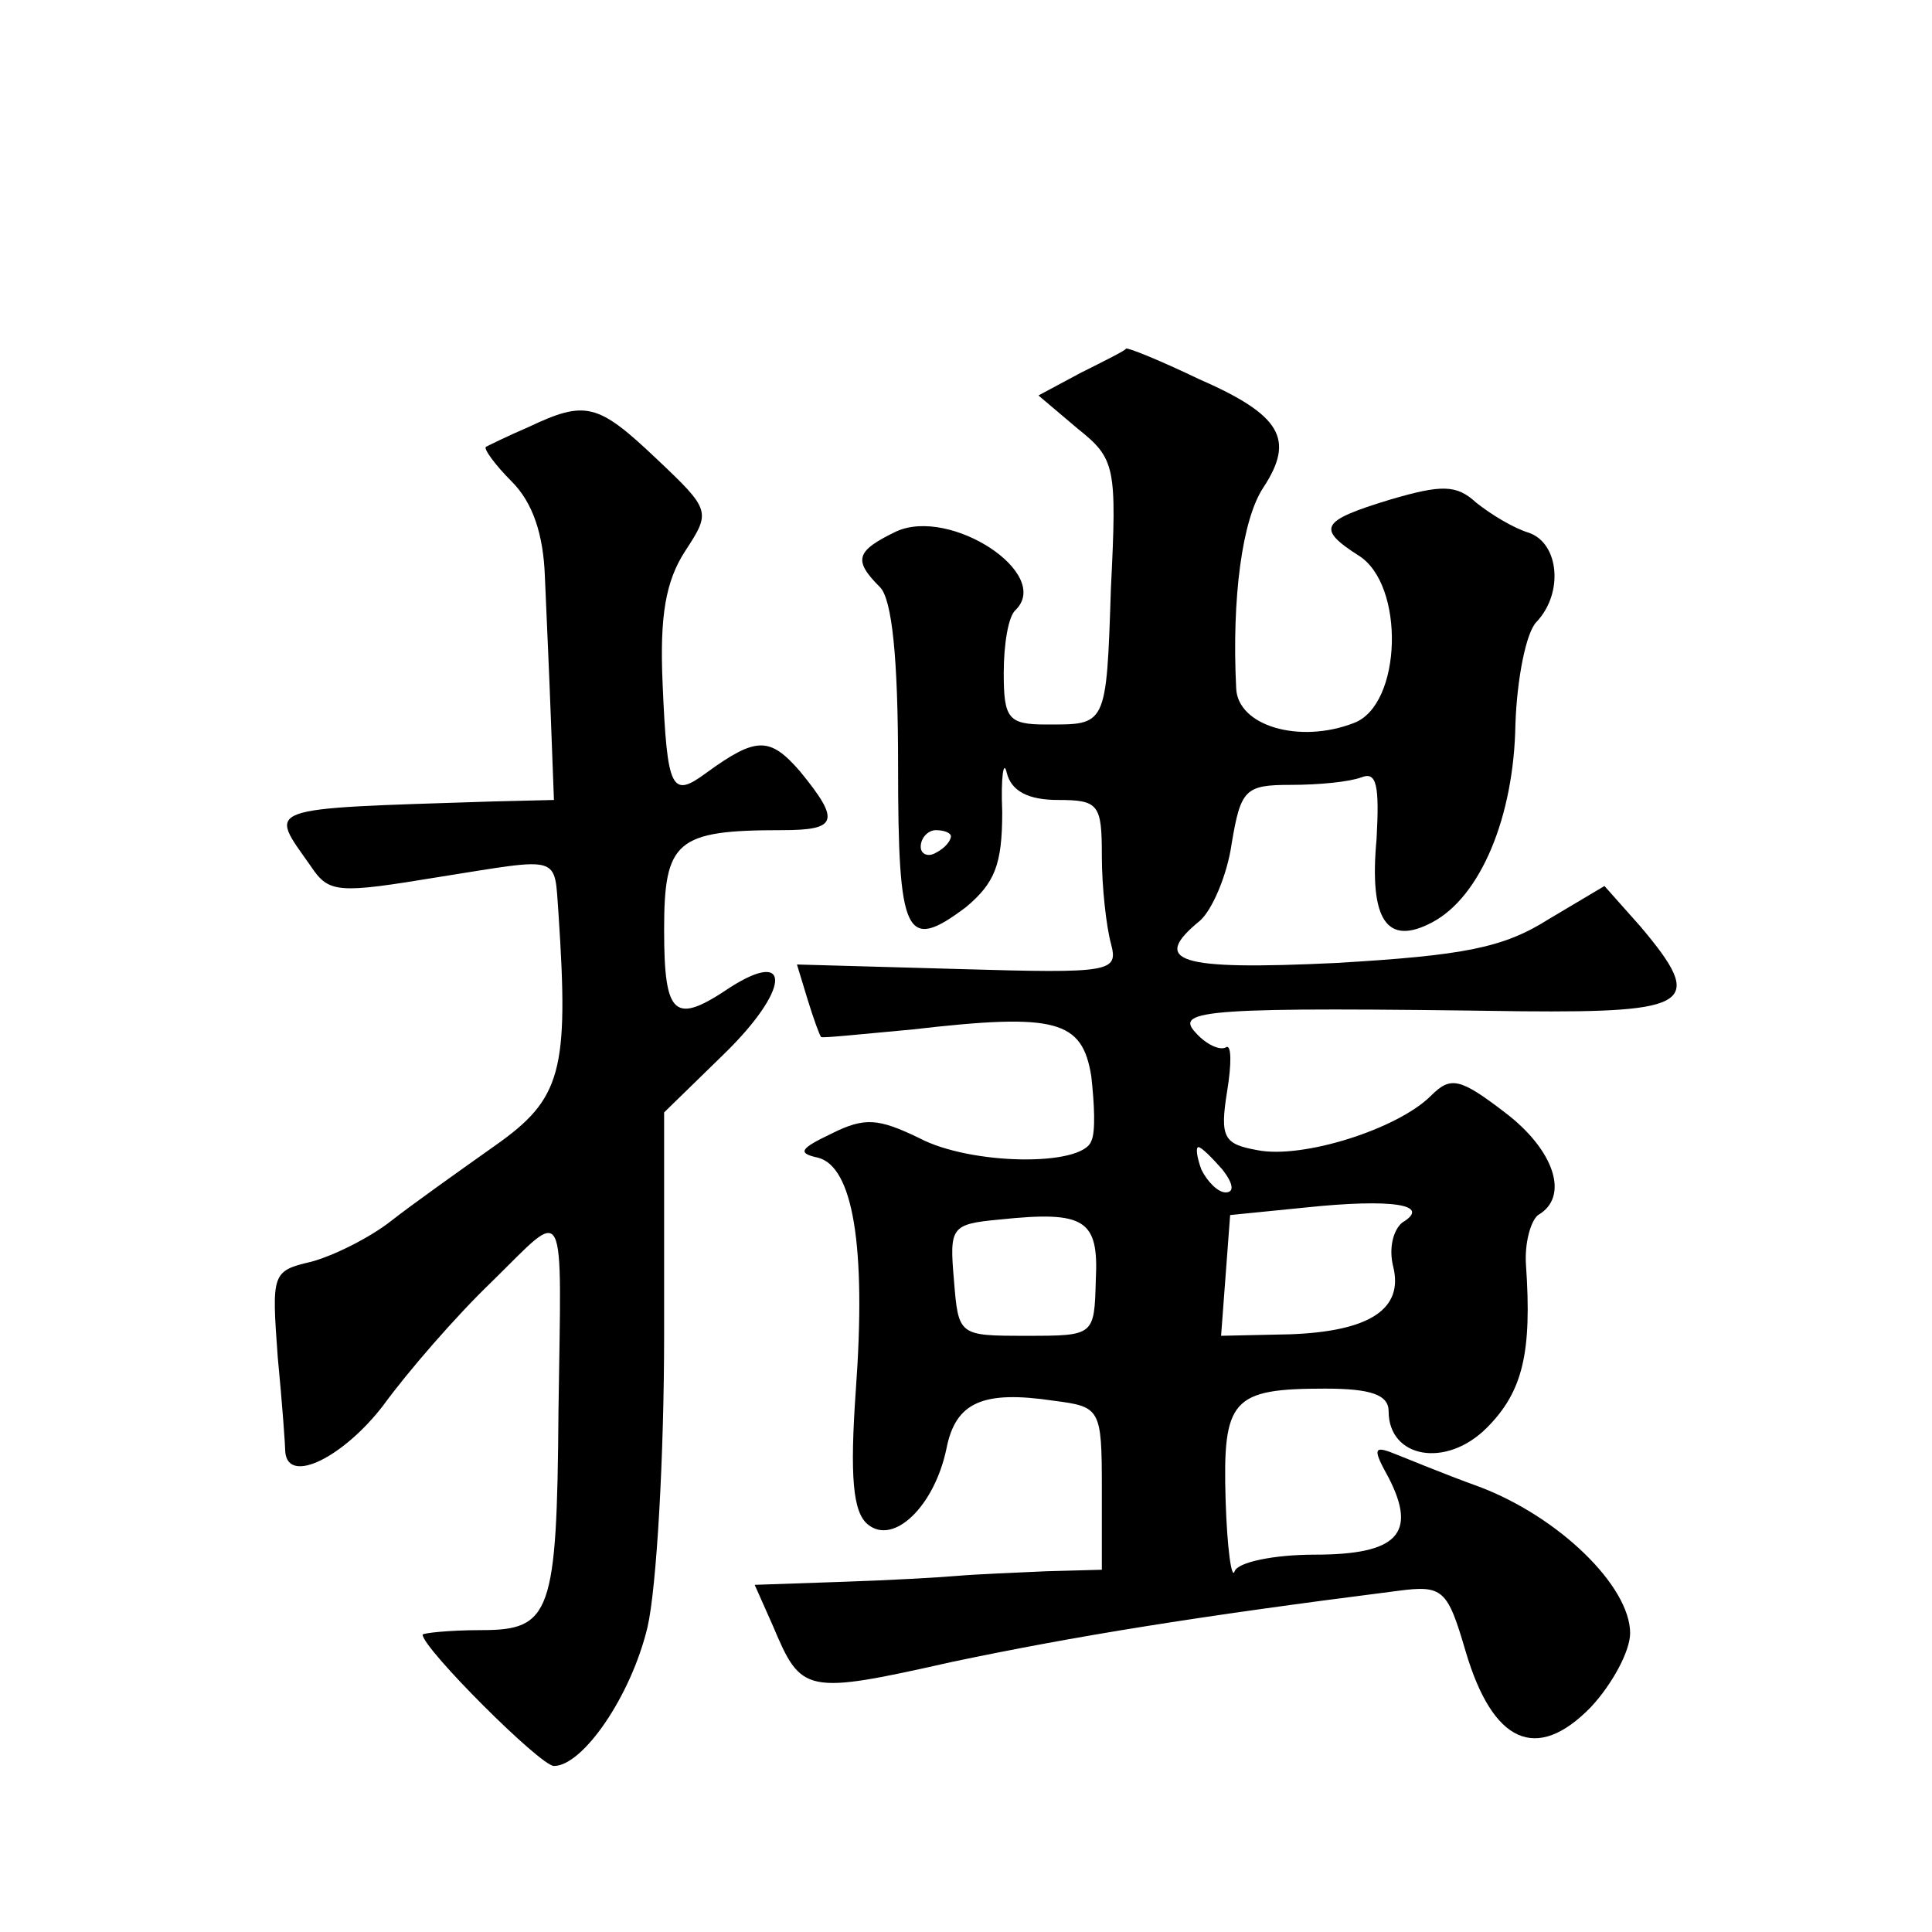 <?xml version="1.0" standalone="no"?>
<!DOCTYPE svg PUBLIC "-//W3C//DTD SVG 20010904//EN"
 "http://www.w3.org/TR/2001/REC-SVG-20010904/DTD/svg10.dtd">
<svg version="1.0" xmlns="http://www.w3.org/2000/svg"
 width="128pt" height="128pt" viewBox="0 0 128 128"
 preserveAspectRatio="xMidYMid meet">
<g transform="translate(0,128) scale(0.1,-0.1)"
fill="#0" stroke="none">
<path d="M716 1033 l-28 -15 26 -22 c25 -20 26 -25 22 -106 -3 -92 -3 -90 -43 -90
-25 0 -28 4 -28 34 0 19 3 38 8 42 24 24 -43 68 -79 52 -27 -13 -29 -19 -11 -37
8 -8 12 -47 12 -118 0 -114 5 -124 45 -94 19 16 24 28 24 63 -1 24 1 35 3 26 3
-12 14 -18 34 -18 27 0 29 -3 29 -37 0 -21 3 -47 6 -58 5 -19 1 -20 -101 -17 l-107
3 7 -23 c4 -13 8 -24 9 -25 0 -1 28 2 61 5 95 11 112 6 118 -31 2 -18 3 -37 0 -43
-6 -17 -80 -16 -114 2 -27 13 -36 14 -58 3 -21 -10 -23 -13 -9 -16 23 -6 32 -58
25 -154 -4 -57 -2 -81 8 -89 17 -14 44 12 52 50 6 31 24 39 71 32 31 -4 32 -5 32
-58 l0 -54 -37 -1 c-21 -1 -47 -2 -58 -3 -11 -1 -46 -3 -77 -4 l-58 -2 12 -27 c19
-45 21 -46 119 -24 81 17 161 30 295 47 30 4 33 1 45 -40 18 -61 47 -74 83 -37
14 15 26 37 26 49 0 31 -47 77 -100 97 -25 9 -51 20 -59 23 -11 4 -11 1 -1 -17
19 -37 6 -51 -49 -51 -27 0 -51 -5 -53 -11 -2 -6 -5 15 -6 47 -2 67 4 74 66 74
30 0 42 -4 42 -15 0 -31 38 -38 65 -11 24 24 30 50 26 108 -1 14 3 29 8 33 21 12
11 43 -22 68 -30 23 -36 24 -49 11 -22 -22 -85 -42 -115 -36 -22 4 -25 8 -20 39
3 18 3 32 -1 29 -4 -2 -13 2 -20 10 -14 15 7 17 216 14 113 -1 122 5 79 56 l-24
27 -37 -22 c-30 -19 -56 -24 -141 -29 -105 -5 -123 1 -90 28 8 7 18 30 21 51 6
36 9 39 39 39 19 0 39 2 47 5 10 4 12 -5 10 -41 -5 -54 7 -71 37 -55 32 17 54 70
55 131 1 30 7 61 14 68 18 19 15 52 -5 59 -10 3 -25 12 -35 20 -13 12 -23 12 -57
2 -46 -14 -49 -19 -21 -37 31 -19 29 -99 -3 -111 -36 -14 -77 -2 -78 23 -3 60 4
112 18 133 21 32 12 48 -43 72 -25 12 -47 21 -48 20 0 -1 -14 -8 -30 -16z m-86
-307 c0 -3 -4 -8 -10 -11 -5 -3 -10 -1 -10 4 0 6 5 11 10 11 6 0 10 -2 10 -4z m180
-221 c7 -9 8 -15 2 -15 -5 0 -12 7 -16 15 -3 8 -4 15 -2 15 2 0 9 -7 16 -15z m119
-35 c-6 -5 -9 -17 -6 -29 7 -28 -15 -43 -68 -45 l-46 -1 3 40 3 40 50 5 c57 6 84
2 64 -10z m-203 -38 c-1 -37 -1 -37 -46 -37 -45 0 -45 0 -48 37 -3 35 -2 37 30
40 57 6 66 0 64 -40z M350 997 c-14 -6 -26 -12 -28 -13 -2 -1 6 -12 17 -23 14 -14
21 -35 22 -63 1 -24 3 -67 4 -95 l2 -53 -41 -1 c-155 -5 -148 -3 -120 -43 12 -18
18 -18 85 -7 82 13 76 15 79 -24 7 -105 2 -123 -42 -154 -24 -17 -55 -39 -69 -50
-14 -11 -38 -23 -53 -27 -26 -6 -26 -8 -22 -63 3 -31 5 -59 5 -63 2 -22 39 -3 65
31 16 22 48 59 72 82 50 49 46 57 44 -86 -1 -134 -5 -145 -51 -145 -22 0 -39 -2
-39 -3 0 -9 78 -87 87 -87 19 0 51 46 62 92 6 26 11 113 11 194 l0 147 40 39 c43
42 45 70 4 44 -37 -25 -44 -20 -44 38 0 59 8 66 78 66 37 0 39 6 12 39 -20 23 -29
23 -62 -1 -23 -17 -26 -12 -29 59 -2 45 2 68 15 88 17 26 17 27 -19 61 -39 37 -47
39 -85 21z"/>
</g>
</svg>
